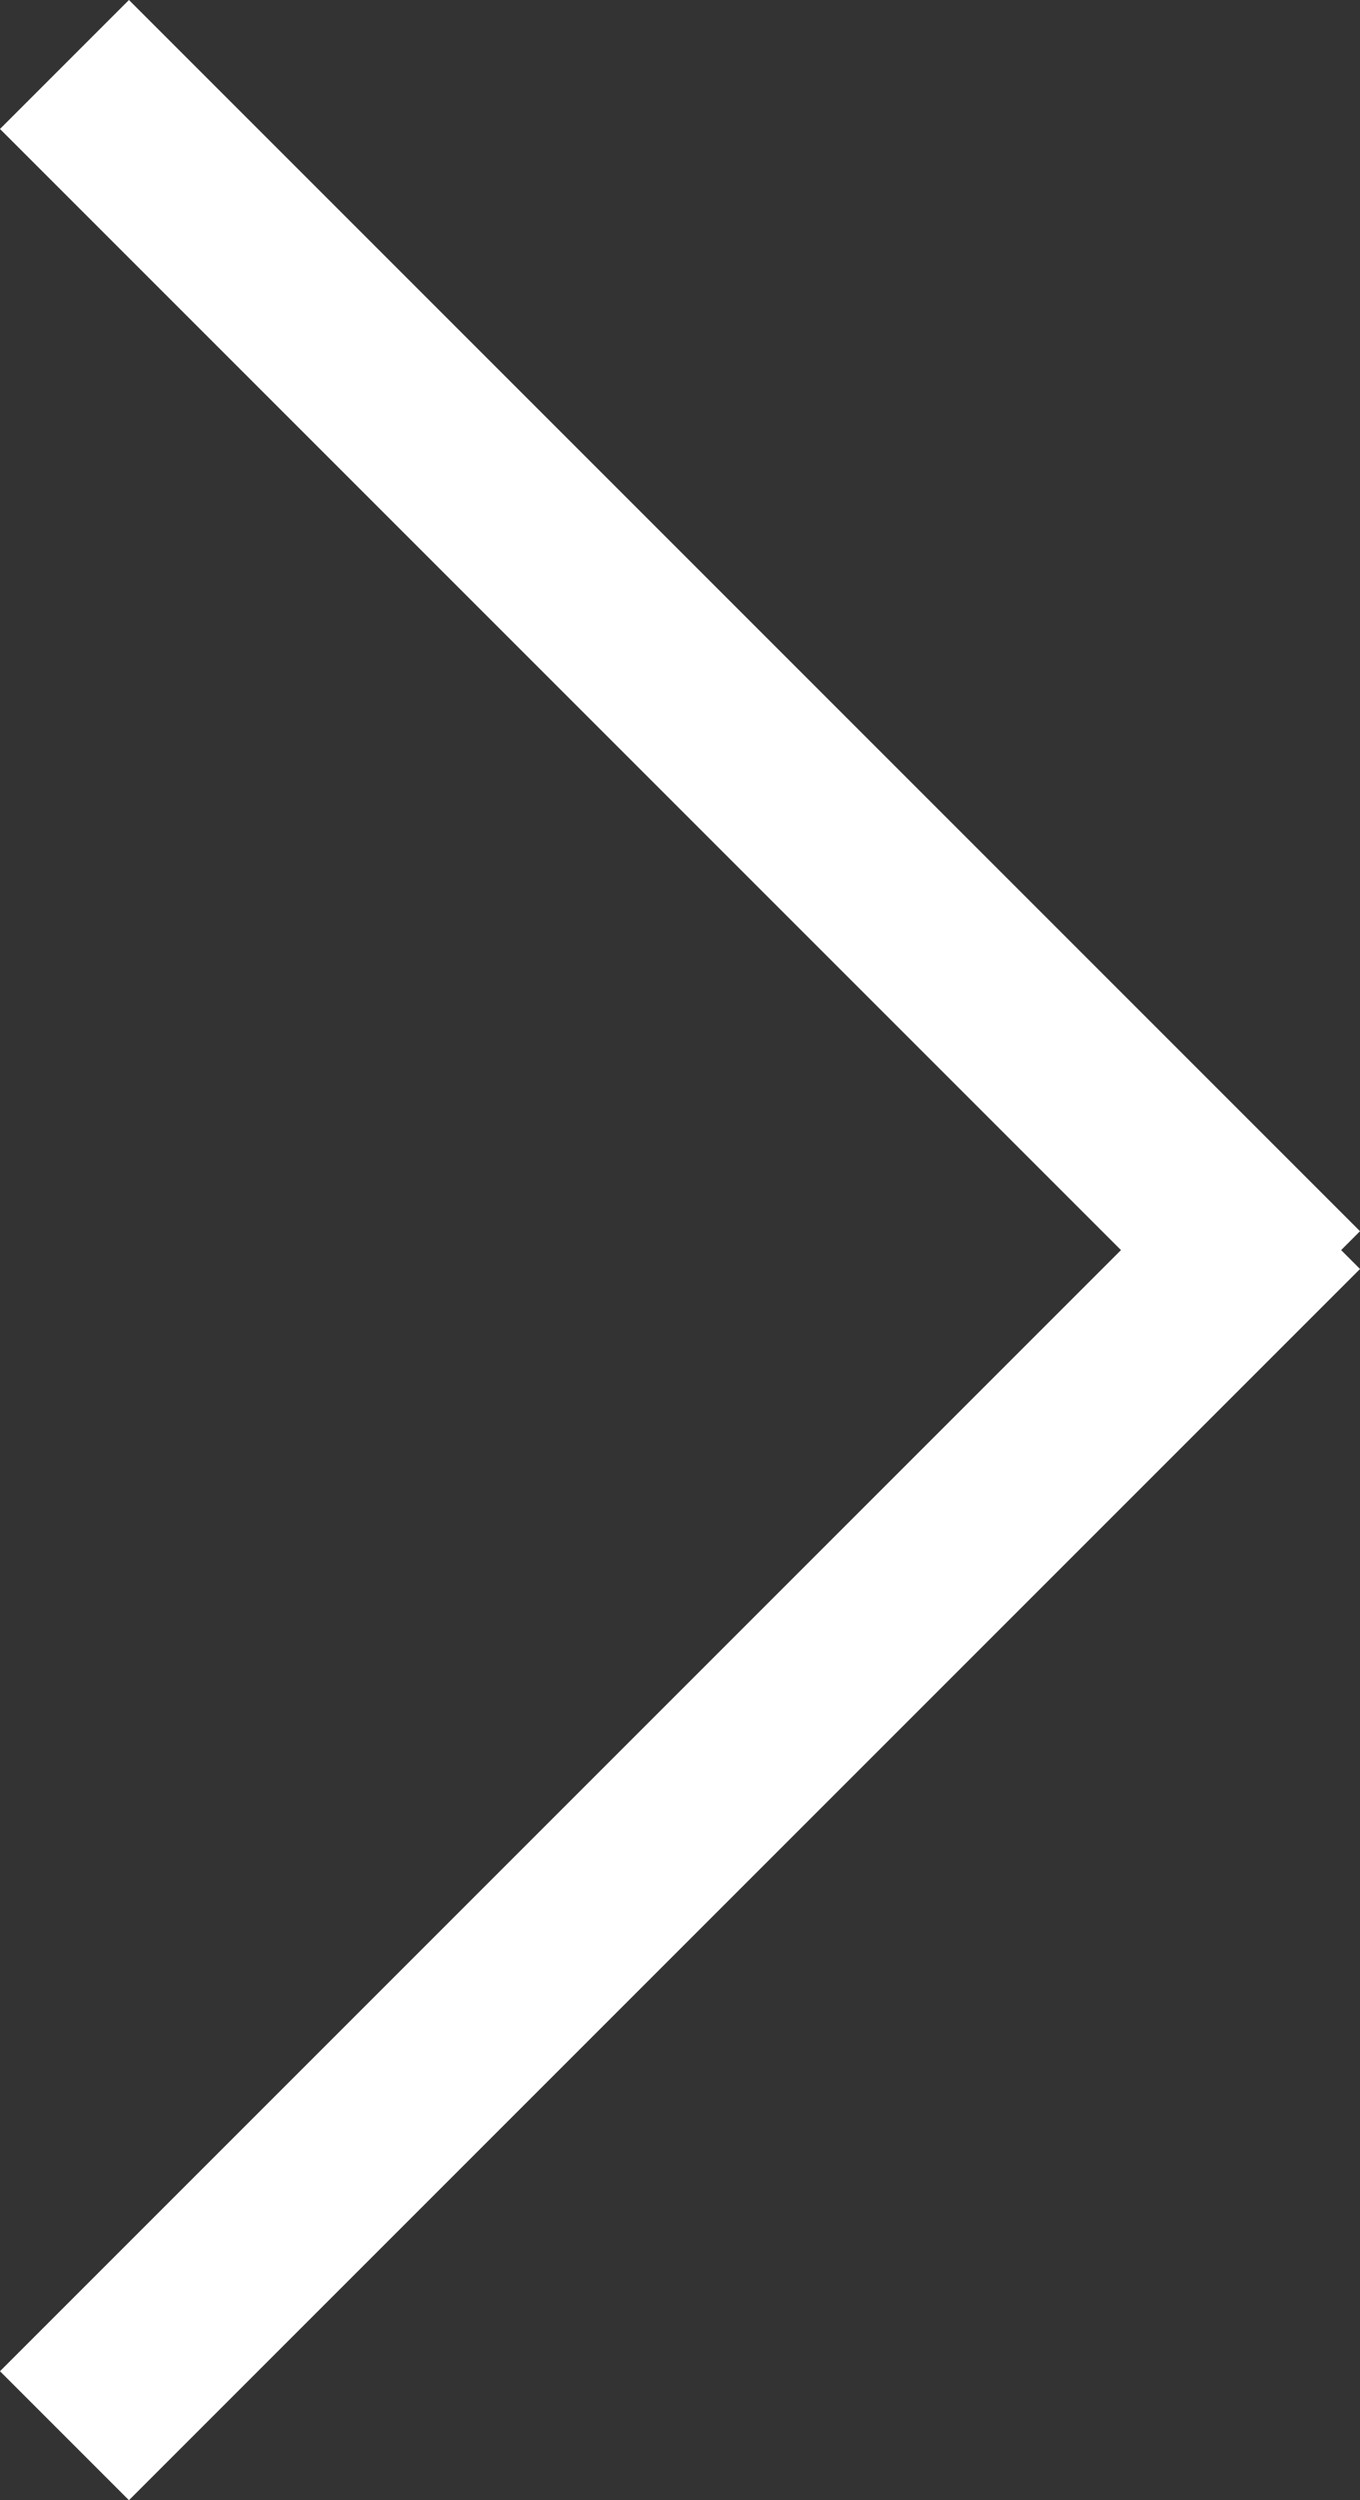 <svg xmlns="http://www.w3.org/2000/svg" width="14.914" height="27.414" viewBox="0 0 14.914 27.414">
  <rect x="0" y="0" width="14.914" height="27.414" fill="#333333" stroke="none"/>
  <g id="Group_77" data-name="Group 77" transform="translate(-2464.293 -786.293)">
    <line id="Line_13" data-name="Line 13" x1="13.5" y2="13.5" transform="translate(2478.5 813) rotate(180)" fill="none" stroke="#fff" stroke-width="2"/>
    <line id="Line_14" data-name="Line 14" x2="13.5" y2="13.5" transform="translate(2478.5 800.5) rotate(180)" fill="none" stroke="#fff" stroke-width="2"/>
  </g>
</svg>
